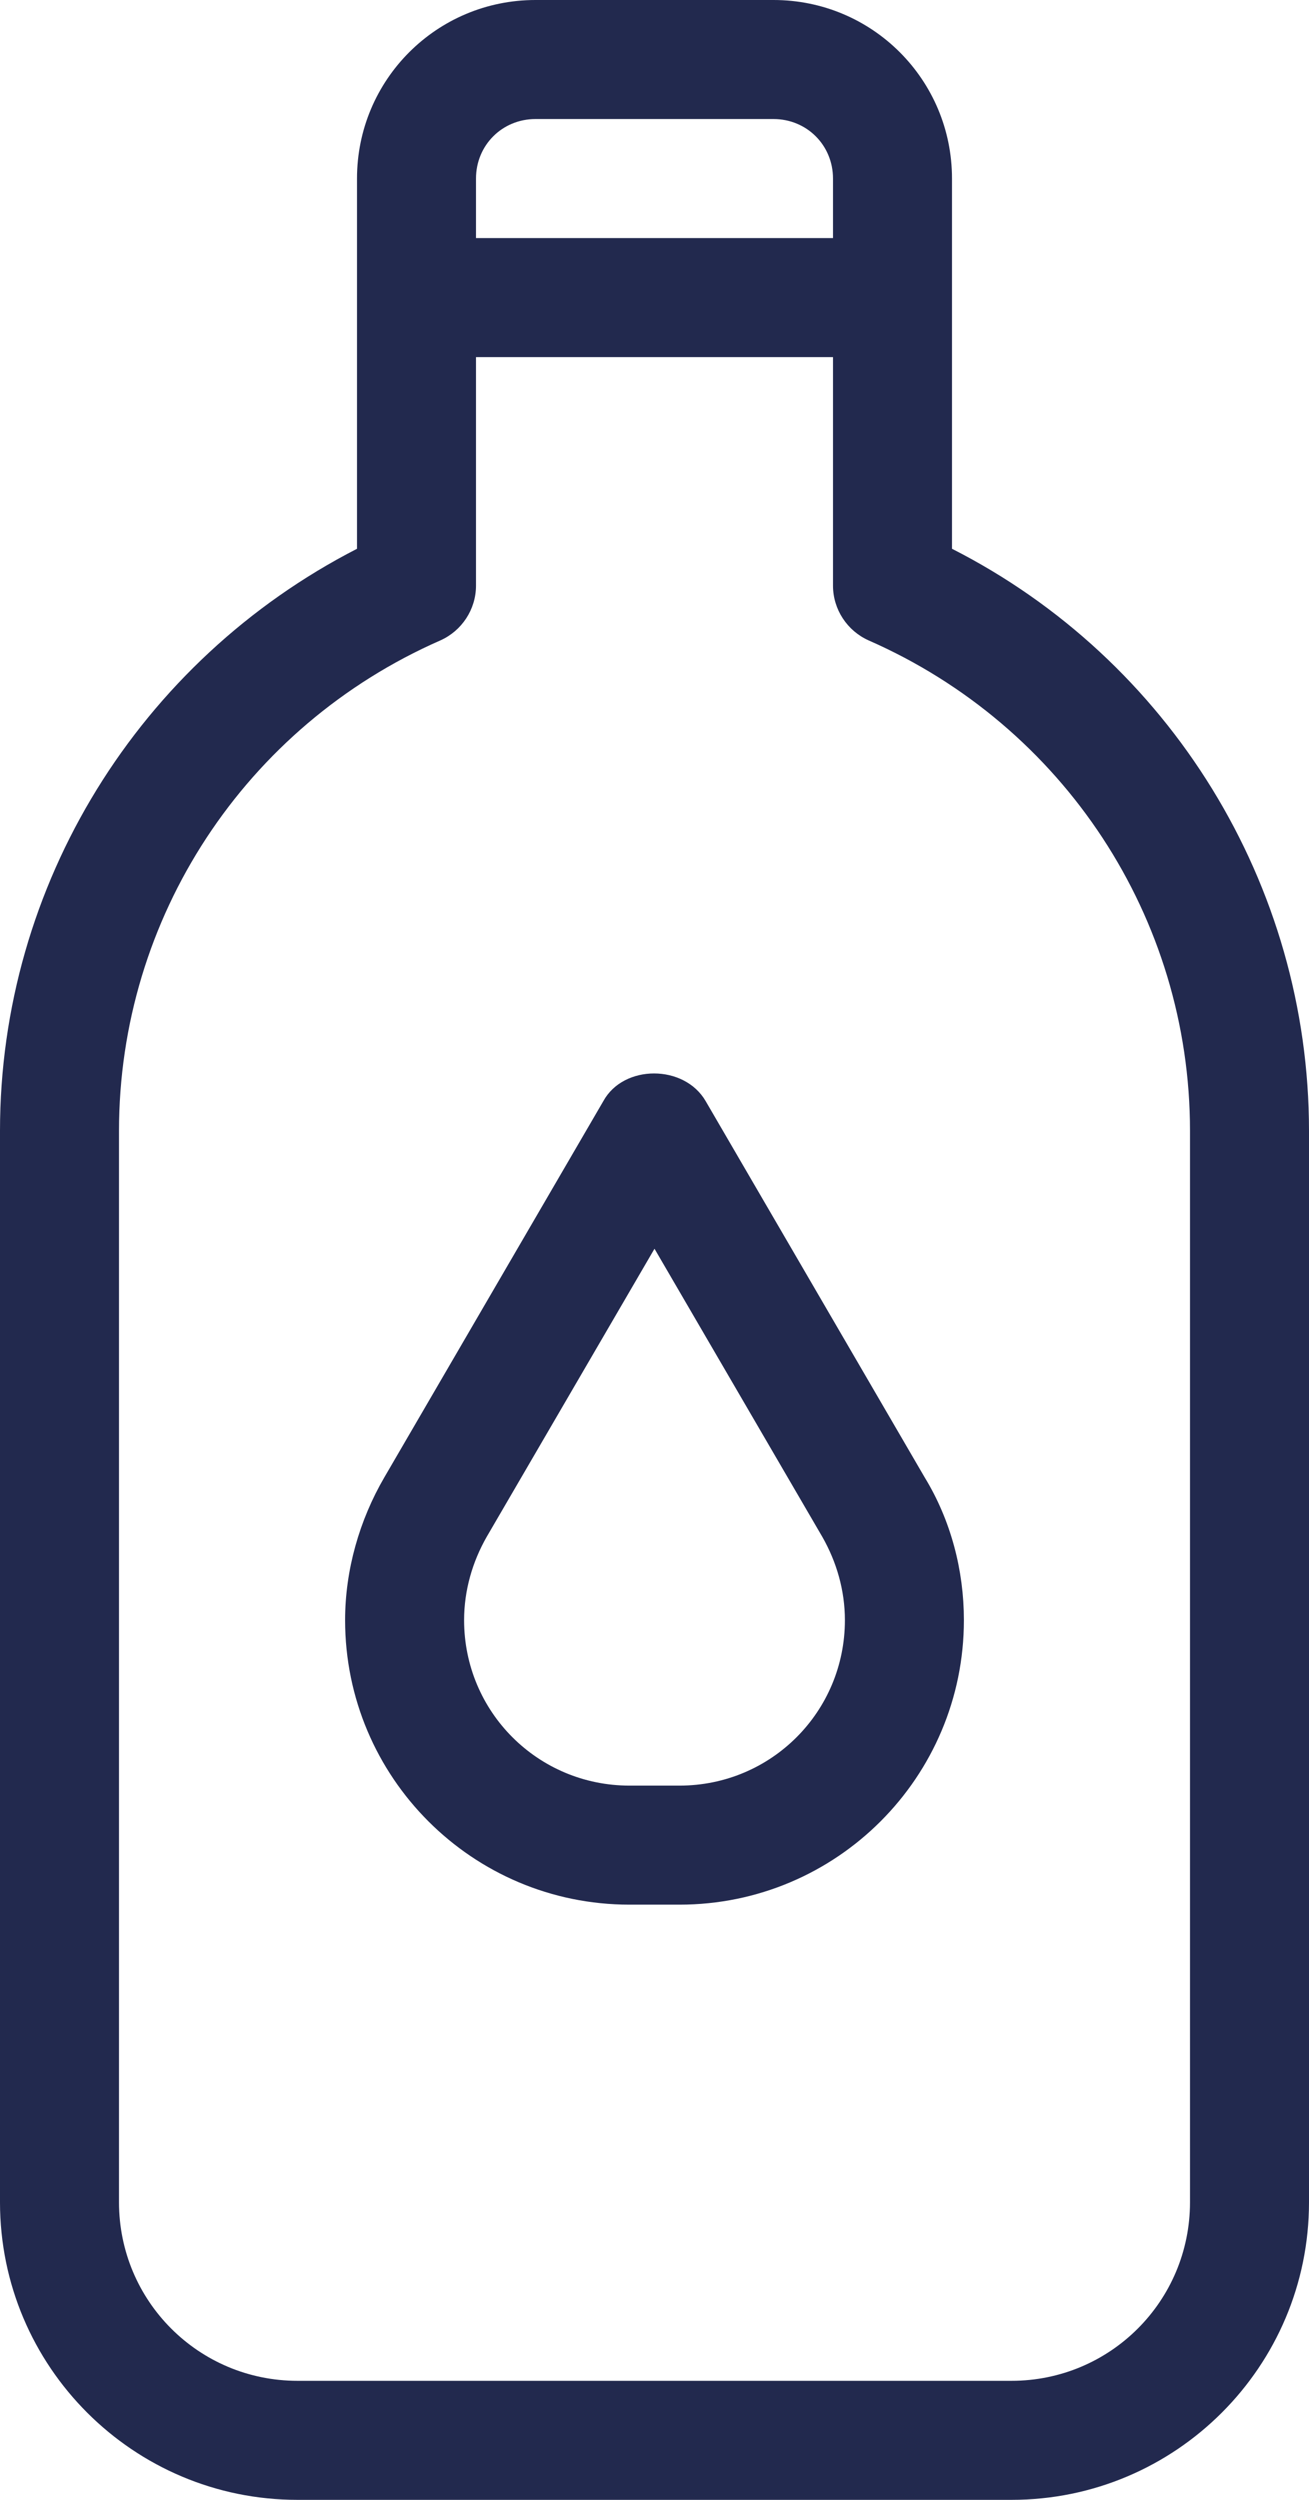 <svg xmlns="http://www.w3.org/2000/svg" fill="none" viewBox="0 0 11 21" height="21" width="11">
<g clip-path="url(#clip0_18_312)" id="Layer_1">
<path fill="#22294E" d="M8 4.61V1.5C8 0.67 7.33 0 6.5 0H4.5C3.67 0 3 0.67 3 1.5V4.61C1.17 5.55 0 7.43 0 9.5V18.5C0 19.88 1.12 21 2.5 21H8.5C9.88 21 11 19.88 11 18.5V9.5C11 7.43 9.83 5.54 8 4.61ZM4 1.5C4 1.22 4.22 1 4.5 1H6.5C6.78 1 7 1.22 7 1.5V2H4V1.5ZM10 18.5C10 19.33 9.33 20 8.5 20H2.5C1.67 20 1 19.33 1 18.5V9.5C1 7.71 2.06 6.1 3.7 5.38C3.88 5.3 4 5.12 4 4.92V3H7V4.92C7 5.12 7.12 5.3 7.3 5.38C8.94 6.1 10 7.71 10 9.5V18.5Z" id="Vector"></path>
<path fill="#22294E" d="M5.93 9.25C5.75 8.94 5.24 8.94 5.07 9.25L3.23 12.41C3.02 12.77 2.9 13.19 2.9 13.61C2.9 14.93 3.97 16 5.29 16H5.71C7.03 16 8.1 14.93 8.1 13.61C8.1 13.19 7.99 12.77 7.77 12.41L5.93 9.25ZM5.71 15H5.29C4.52 15 3.9 14.38 3.9 13.61C3.9 13.36 3.97 13.12 4.09 12.91L5.5 10.49L6.91 12.91C7.03 13.12 7.1 13.36 7.1 13.61C7.1 14.38 6.48 15 5.71 15Z" id="Vector_2"></path>
</g>
<defs>
<clipPath id="clip0_18_312">
<rect fill="white" height="21" width="11"></rect>
</clipPath>
</defs>
</svg>
